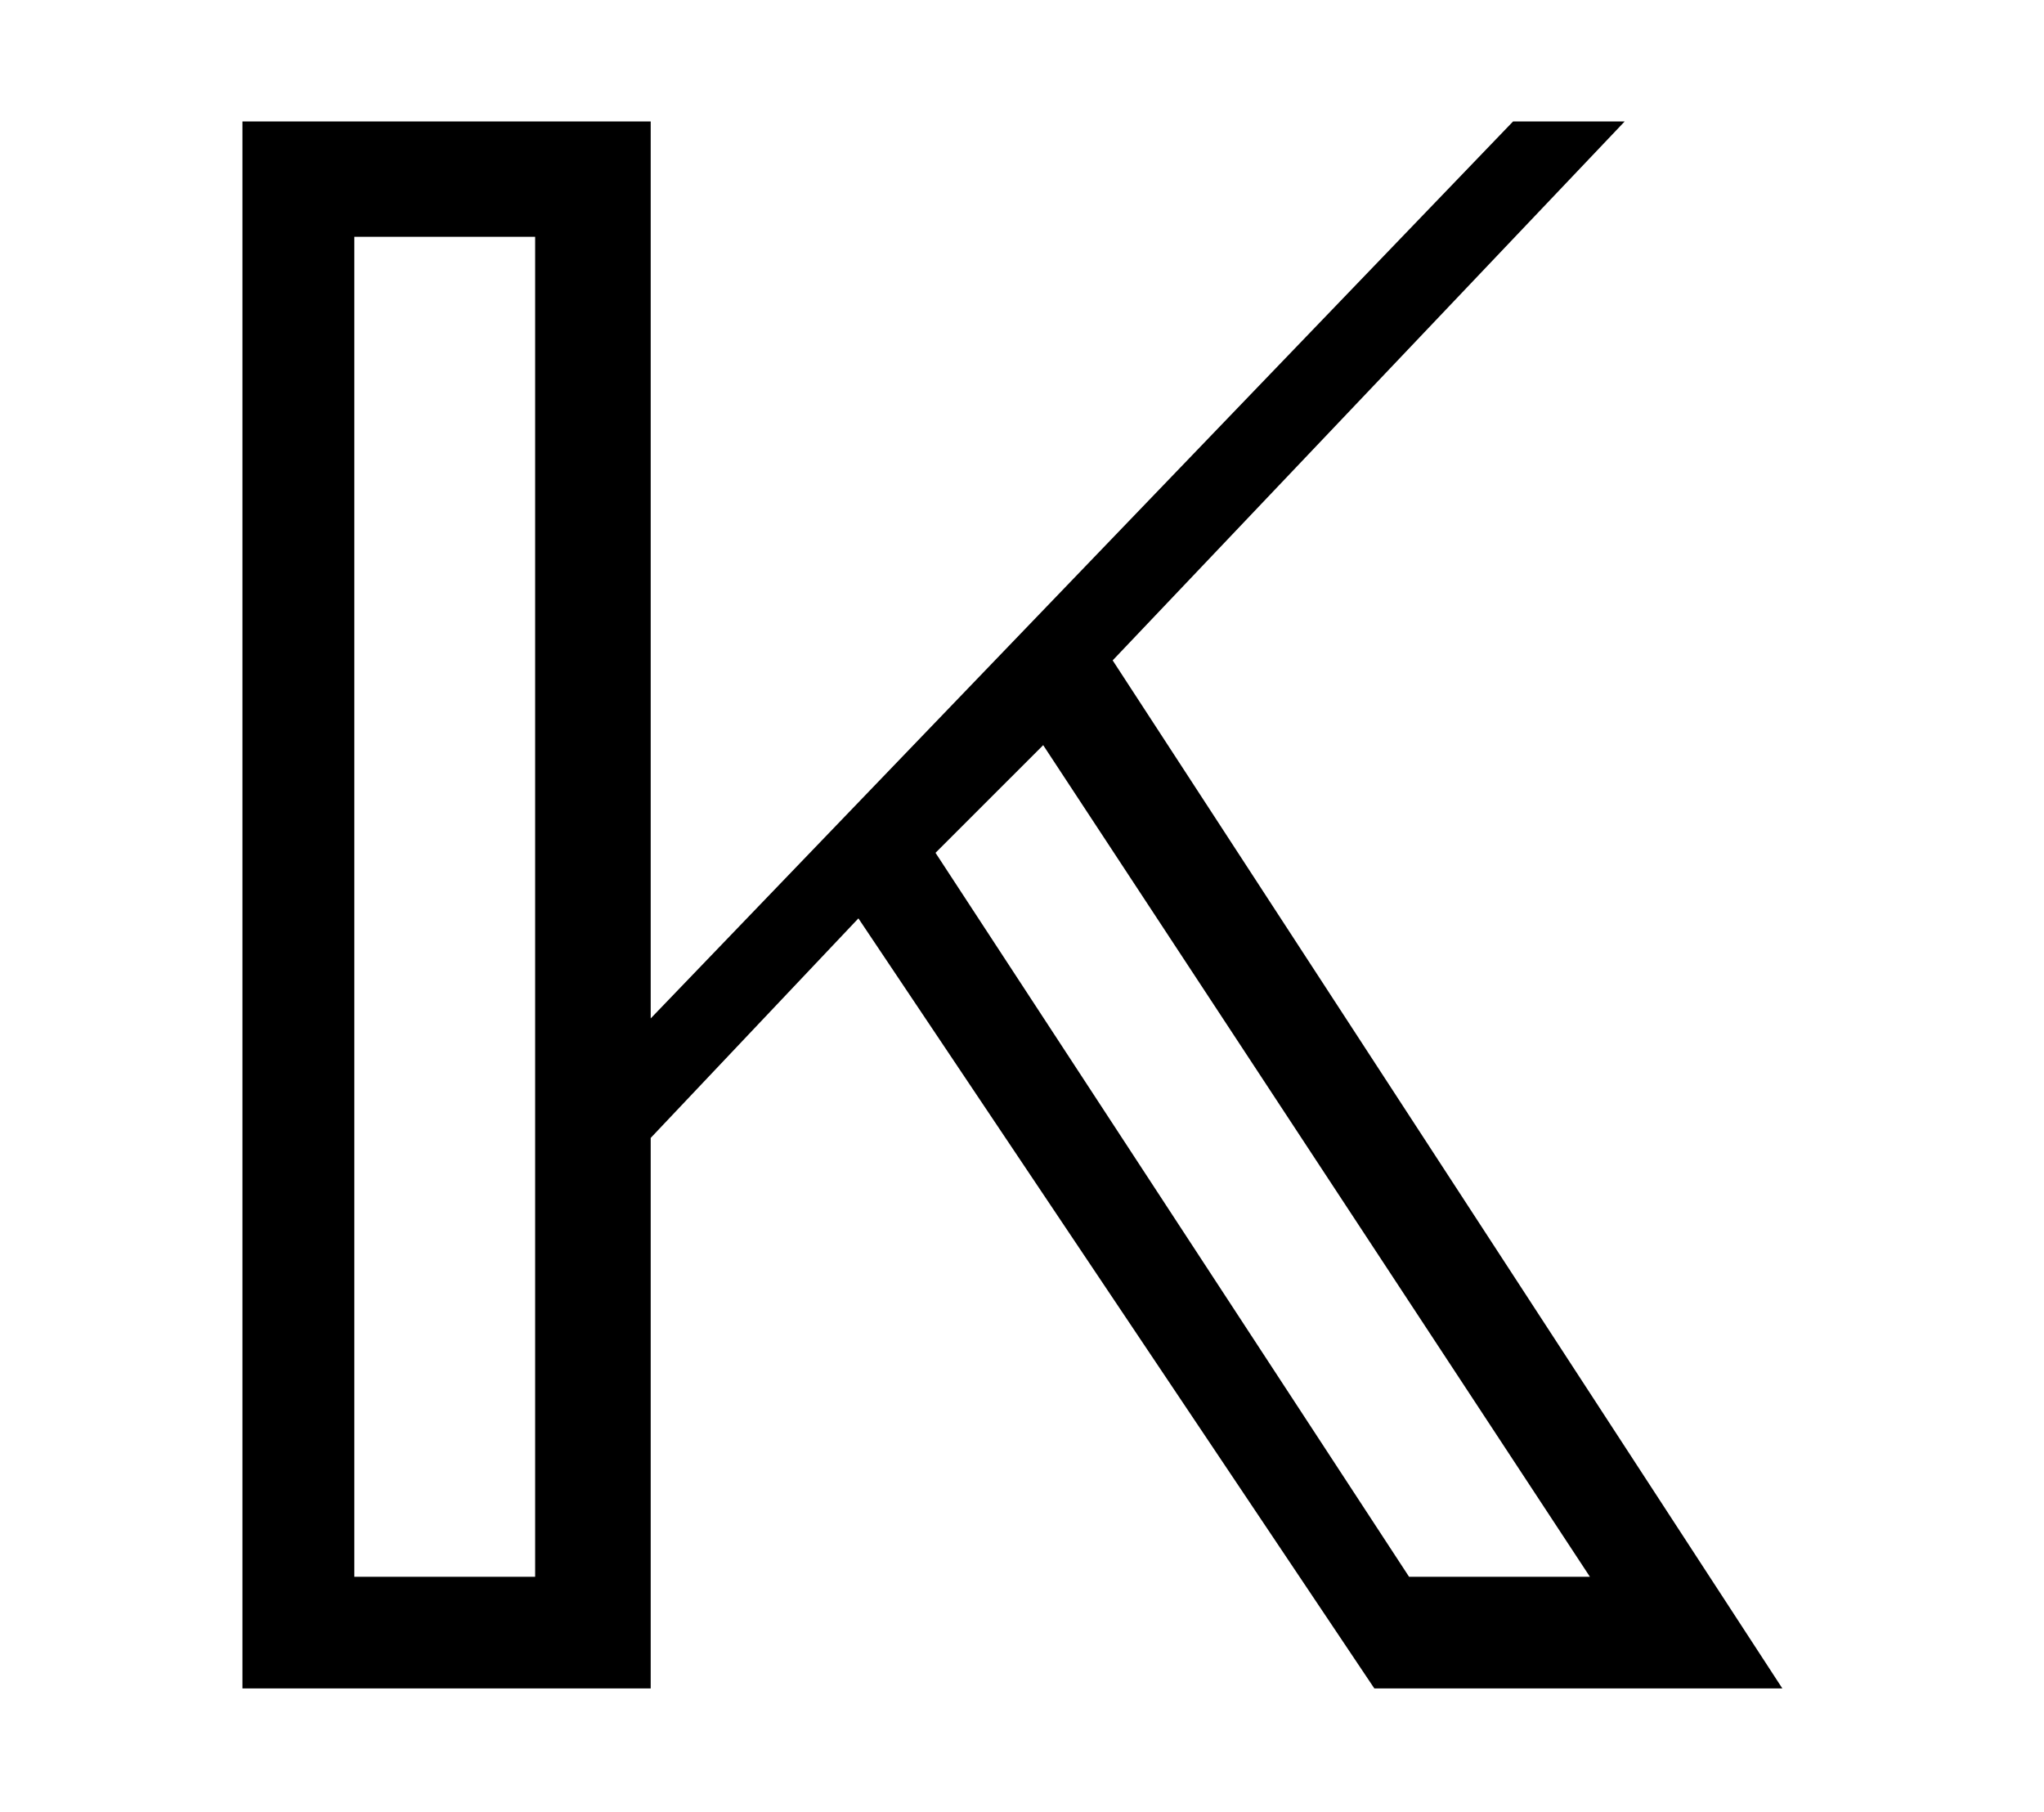<?xml version="1.0" encoding="UTF-8"?>
<svg xmlns="http://www.w3.org/2000/svg" xmlns:xlink="http://www.w3.org/1999/xlink" viewBox="0 0 8.296 7.352" version="1.2">
<defs>
<g>
<symbol overflow="visible" id="glyph0-0">
<path style="stroke:none;" d=""/>
</symbol>
<symbol overflow="visible" id="glyph0-1">
<path style="stroke:none;" d="M 5.641 -6.359 L 2.141 -2.719 L 2.141 -6.359 L 0.484 -6.359 L 0.484 0 L 2.141 0 L 2.141 -2.234 L 2.984 -3.125 L 5.078 0 L 6.734 0 L 4.016 -4.172 L 6.094 -6.359 Z M 0.938 -5.891 L 1.672 -5.891 L 1.672 -0.453 L 0.938 -0.453 Z M 5.953 -0.453 L 5.219 -0.453 L 3.297 -3.391 L 3.734 -3.828 Z M 5.953 -0.453 "/>
</symbol>
</g>
</defs>
<g id="surface1">
<g style="fill:rgb(0%,0%,0%);fill-opacity:1;">
  <use xlink:href="#glyph0-1" x="0.5" y="6.852"/>
</g>
</g>
</svg>
